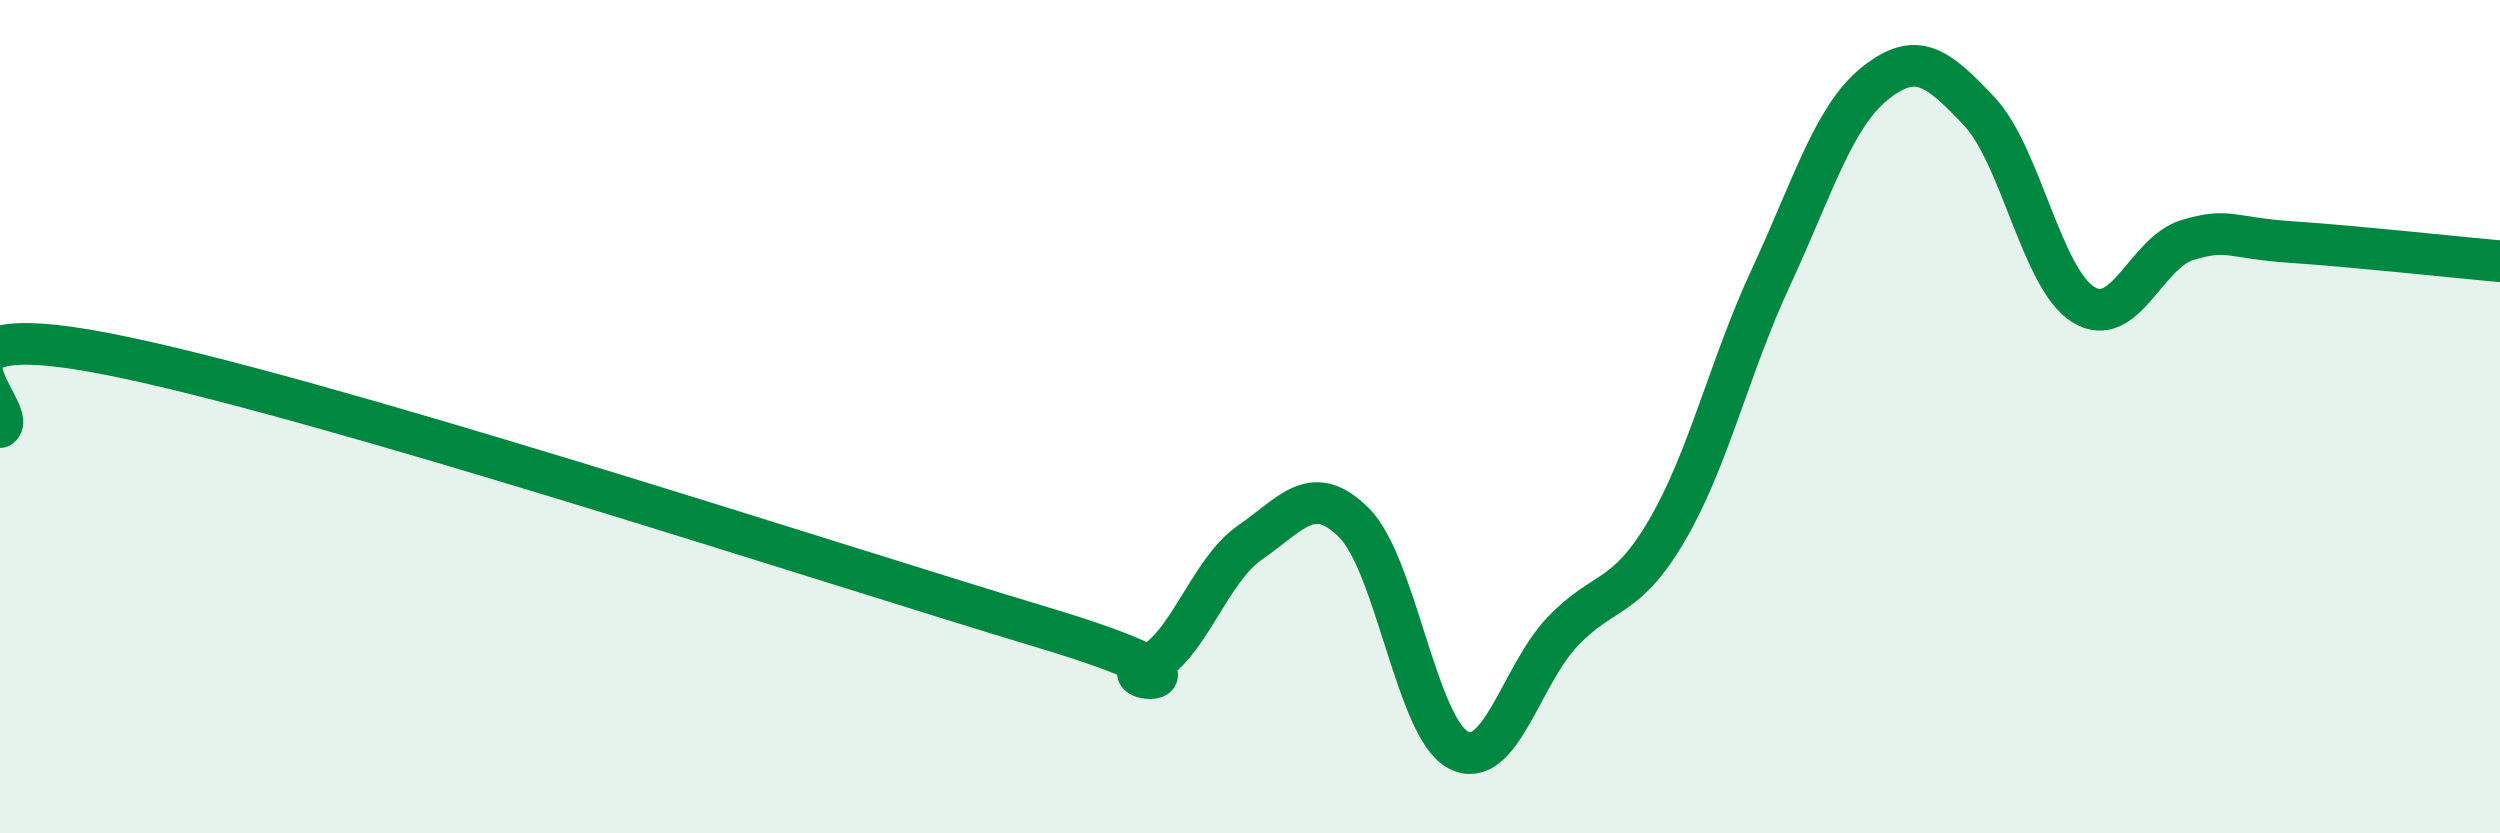 
    <svg width="60" height="20" viewBox="0 0 60 20" xmlns="http://www.w3.org/2000/svg">
      <path
        d="M 0,10.25 C 0.5,9.9 -2.5,7.52 2.5,8.48 C 7.5,9.44 20,13.55 25,15.05 C 30,16.55 26.5,16.41 27.5,16 C 28.5,15.59 29,13.71 30,13.02 C 31,12.33 31.5,11.55 32.5,12.55 C 33.5,13.55 34,17.48 35,18 C 36,18.52 36.5,16.21 37.5,15.16 C 38.5,14.11 39,14.44 40,12.74 C 41,11.04 41.5,8.81 42.5,6.66 C 43.5,4.51 44,2.8 45,2 C 46,1.2 46.5,1.61 47.5,2.67 C 48.5,3.73 49,6.69 50,7.31 C 51,7.93 51.5,6.06 52.5,5.76 C 53.5,5.46 53.5,5.71 55,5.81 C 56.5,5.91 59,6.18 60,6.27L60 20L0 20Z"
        fill="#008740"
        opacity="0.1"
        stroke-linecap="round"
        stroke-linejoin="round"
      />
      <path
        d="M 0,10.25 C 0.5,9.9 -2.5,7.52 2.5,8.48 C 7.5,9.44 20,13.55 25,15.05 C 30,16.55 26.5,16.41 27.5,16 C 28.5,15.59 29,13.71 30,13.02 C 31,12.33 31.5,11.55 32.5,12.55 C 33.5,13.55 34,17.48 35,18 C 36,18.52 36.5,16.21 37.5,15.16 C 38.5,14.11 39,14.44 40,12.74 C 41,11.04 41.5,8.81 42.5,6.66 C 43.5,4.51 44,2.8 45,2 C 46,1.2 46.5,1.61 47.5,2.67 C 48.5,3.73 49,6.69 50,7.31 C 51,7.93 51.5,6.06 52.5,5.76 C 53.5,5.46 53.5,5.71 55,5.81 C 56.5,5.91 59,6.18 60,6.27"
        stroke="#008740"
        stroke-width="1"
        fill="none"
        stroke-linecap="round"
        stroke-linejoin="round"
      />
    </svg>
  
